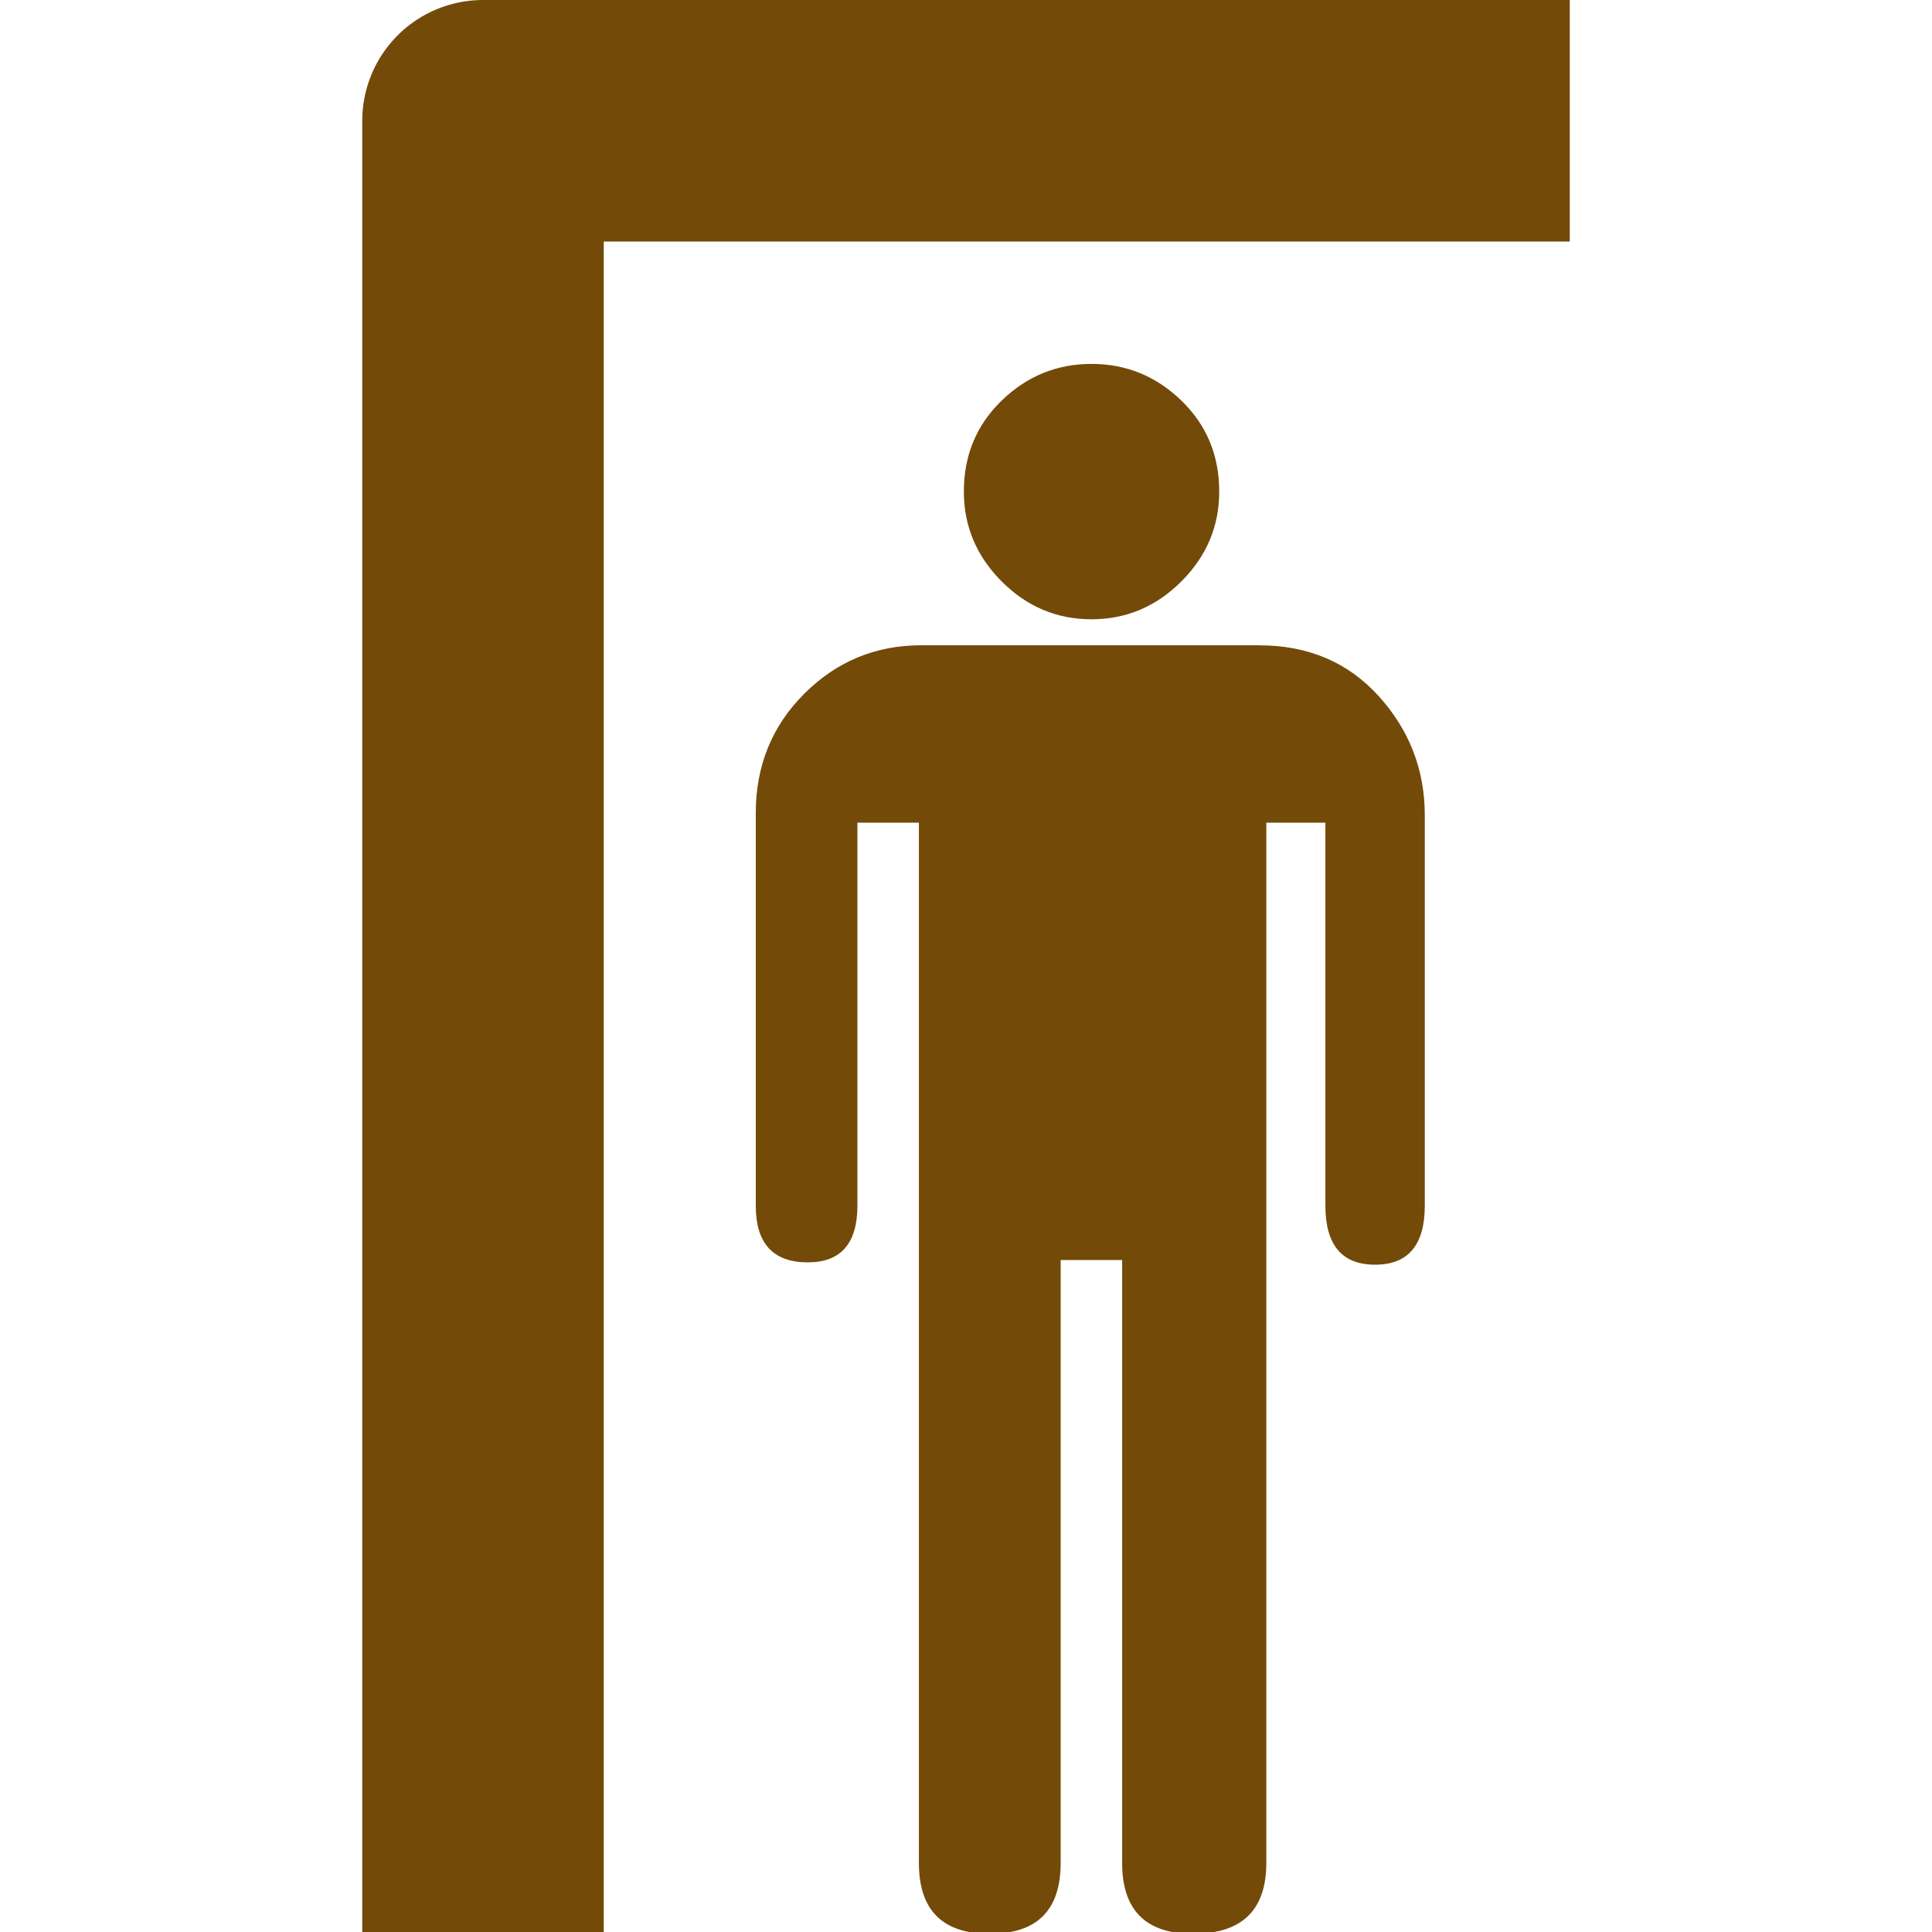 <?xml version="1.0" encoding="UTF-8" standalone="no"?>
<!-- Created with Inkscape (http://www.inkscape.org/) -->

<svg
   xmlns:dc="http://purl.org/dc/elements/1.1/"
   xmlns:cc="http://creativecommons.org/ns#"
   xmlns:rdf="http://www.w3.org/1999/02/22-rdf-syntax-ns#"
   xmlns:svg="http://www.w3.org/2000/svg"
   xmlns="http://www.w3.org/2000/svg"
   xmlns:sodipodi="http://sodipodi.sourceforge.net/DTD/sodipodi-0.dtd"
   xmlns:inkscape="http://www.inkscape.org/namespaces/inkscape"
   width="32"
   height="32"
   id="svg2"
   sodipodi:version="0.32"
   inkscape:version="0.48.2 r9819"
   version="1.0"
   sodipodi:docname="Shelter_publictransport_brown_p32.svg"
   inkscape:output_extension="org.inkscape.output.svg.inkscape"
   inkscape:export-filename="/home/rudolf/Downloads/mapicons2/Shelter_picnic_brown_p16.png"
   inkscape:export-xdpi="44.985714"
   inkscape:export-ydpi="44.985714">
  <title
     id="title3212">Map icon for shelter</title>
  <sodipodi:namedview
     inkscape:window-height="758"
     inkscape:window-width="1142"
     inkscape:pageshadow="2"
     inkscape:pageopacity="0.0"
     guidetolerance="10.0"
     gridtolerance="10.0"
     objecttolerance="10.0"
     borderopacity="1.0"
     bordercolor="#666666"
     pagecolor="#ffffff"
     id="base"
     showgrid="true"
     inkscape:snap-global="false"
     inkscape:zoom="11.954524"
     inkscape:cx="16.025771"
     inkscape:cy="15.584403"
     inkscape:window-x="0"
     inkscape:window-y="24"
     inkscape:window-maximized="1"
     inkscape:current-layer="svg2"
     showguides="true"
     inkscape:guide-bbox="true"
     inkscape:snap-bbox="false"
     inkscape:snap-grids="true"
     inkscape:snap-page="false"
     inkscape:snap-nodes="true"
     inkscape:object-nodes="true"
     inkscape:snap-to-guides="false"
     inkscape:snap-center="true"
     inkscape:snap-object-midpoints="true"
     inkscape:snap-midpoints="true"
     inkscape:snap-smooth-nodes="true"
     inkscape:object-paths="true"
     inkscape:snap-intersection-paths="true"
     fit-margin-top="0"
     fit-margin-left="0"
     fit-margin-right="0"
     fit-margin-bottom="0">
    <inkscape:grid
       type="xygrid"
       id="grid2383"
       visible="true"
       enabled="true"
       empspacing="2"
       snapvisiblegridlinesonly="true" />
  </sodipodi:namedview>
  <defs
     id="defs4">
    <inkscape:perspective
       sodipodi:type="inkscape:persp3d"
       inkscape:vp_x="0 : 526.18109 : 1"
       inkscape:vp_y="0 : 1000 : 0"
       inkscape:vp_z="744.09448 : 526.18109 : 1"
       inkscape:persp3d-origin="372.04724 : 350.78739 : 1"
       id="perspective10" />
    <inkscape:perspective
       id="perspective2461"
       inkscape:persp3d-origin="10 : 6.6666667 : 1"
       inkscape:vp_z="20 : 10 : 1"
       inkscape:vp_y="0 : 1000 : 0"
       inkscape:vp_x="0 : 10 : 1"
       sodipodi:type="inkscape:persp3d" />
    <inkscape:perspective
       id="perspective2466"
       inkscape:persp3d-origin="400 : 200 : 1"
       inkscape:vp_z="800 : 300 : 1"
       inkscape:vp_y="0 : 1000 : 0"
       inkscape:vp_x="0 : 300 : 1"
       sodipodi:type="inkscape:persp3d" />
  </defs>
  <path
     style="fill:none;stroke:#734a08;stroke-width:4;stroke-linecap:square;stroke-linejoin:round;stroke-miterlimit:4;stroke-opacity:1;stroke-dasharray:none"
     d="M 8,30 8,2 24,2"
     id="path3967"
     inkscape:connector-curvature="0"
     sodipodi:nodetypes="ccc" />
  <g
     id="g5998"
     transform="matrix(1.04,0,0,1.04,1.443,-1.289)">
    <g
       id="g6002">
      <g
         id="g6006">
        <path
           inkscape:connector-curvature="0"
           id="path3992"
           d="m 15.996,11.102 c 0.552,2e-5 1.029,-0.201 1.431,-0.603 0.402,-0.402 0.603,-0.879 0.603,-1.431 -3.2e-5,-0.577 -0.201,-1.06 -0.603,-1.449 -0.402,-0.389 -0.879,-0.584 -1.431,-0.584 -0.552,2.4e-5 -1.029,0.195 -1.431,0.584 -0.401,0.389 -0.602,0.872 -0.602,1.449 -2.6e-5,0.552 0.201,1.029 0.602,1.431 0.401,0.402 0.878,0.603 1.431,0.603 l 0,0 z"
           style="font-size:40px;font-style:normal;font-variant:normal;font-weight:normal;font-stretch:normal;text-align:start;line-height:125%;writing-mode:lr-tb;text-anchor:start;fill:#734a08;fill-opacity:1;stroke:none;font-family:NPSPICT3;-inkscape-font-specification:NPSPICT3" />
        <path
           inkscape:connector-curvature="0"
           id="flowRoot3192"
           d="m 18.669,11.516 -5.384,0 c -0.728,1.8e-5 -1.349,0.257 -1.864,0.772 -0.515,0.515 -0.772,1.149 -0.772,1.902 l 0,6.25 c -2.3e-5,0.603 0.276,0.904 0.828,0.904 0.527,1e-5 0.79,-0.301 0.791,-0.904 l 0,-6.099 0.979,0 0,16.567 c -2.7e-5,0.753 0.376,1.129 1.129,1.129 0.753,-10e-7 1.129,-0.376 1.129,-1.129 l 0,-9.601 0.979,0 0,9.601 c -3e-5,0.753 0.376,1.129 1.129,1.129 0.778,-10e-7 1.167,-0.376 1.167,-1.129 l 0,-16.567 0.941,0 0,6.099 c -3.2e-5,0.627 0.263,0.941 0.791,0.941 0.528,9e-6 0.792,-0.314 0.792,-0.941 l 0,-6.213 c -3.4e-5,-0.728 -0.245,-1.361 -0.734,-1.901 -0.49,-0.54 -1.123,-0.809 -1.902,-0.809 l 0,0 z"
           style="font-size:40px;font-style:normal;font-variant:normal;font-weight:normal;font-stretch:normal;text-align:start;line-height:125%;writing-mode:lr-tb;text-anchor:start;fill:#734a08;fill-opacity:1;stroke:none;font-family:NPSPICT3;-inkscape-font-specification:NPSPICT3" />
      </g>
    </g>
  </g>
</svg>

